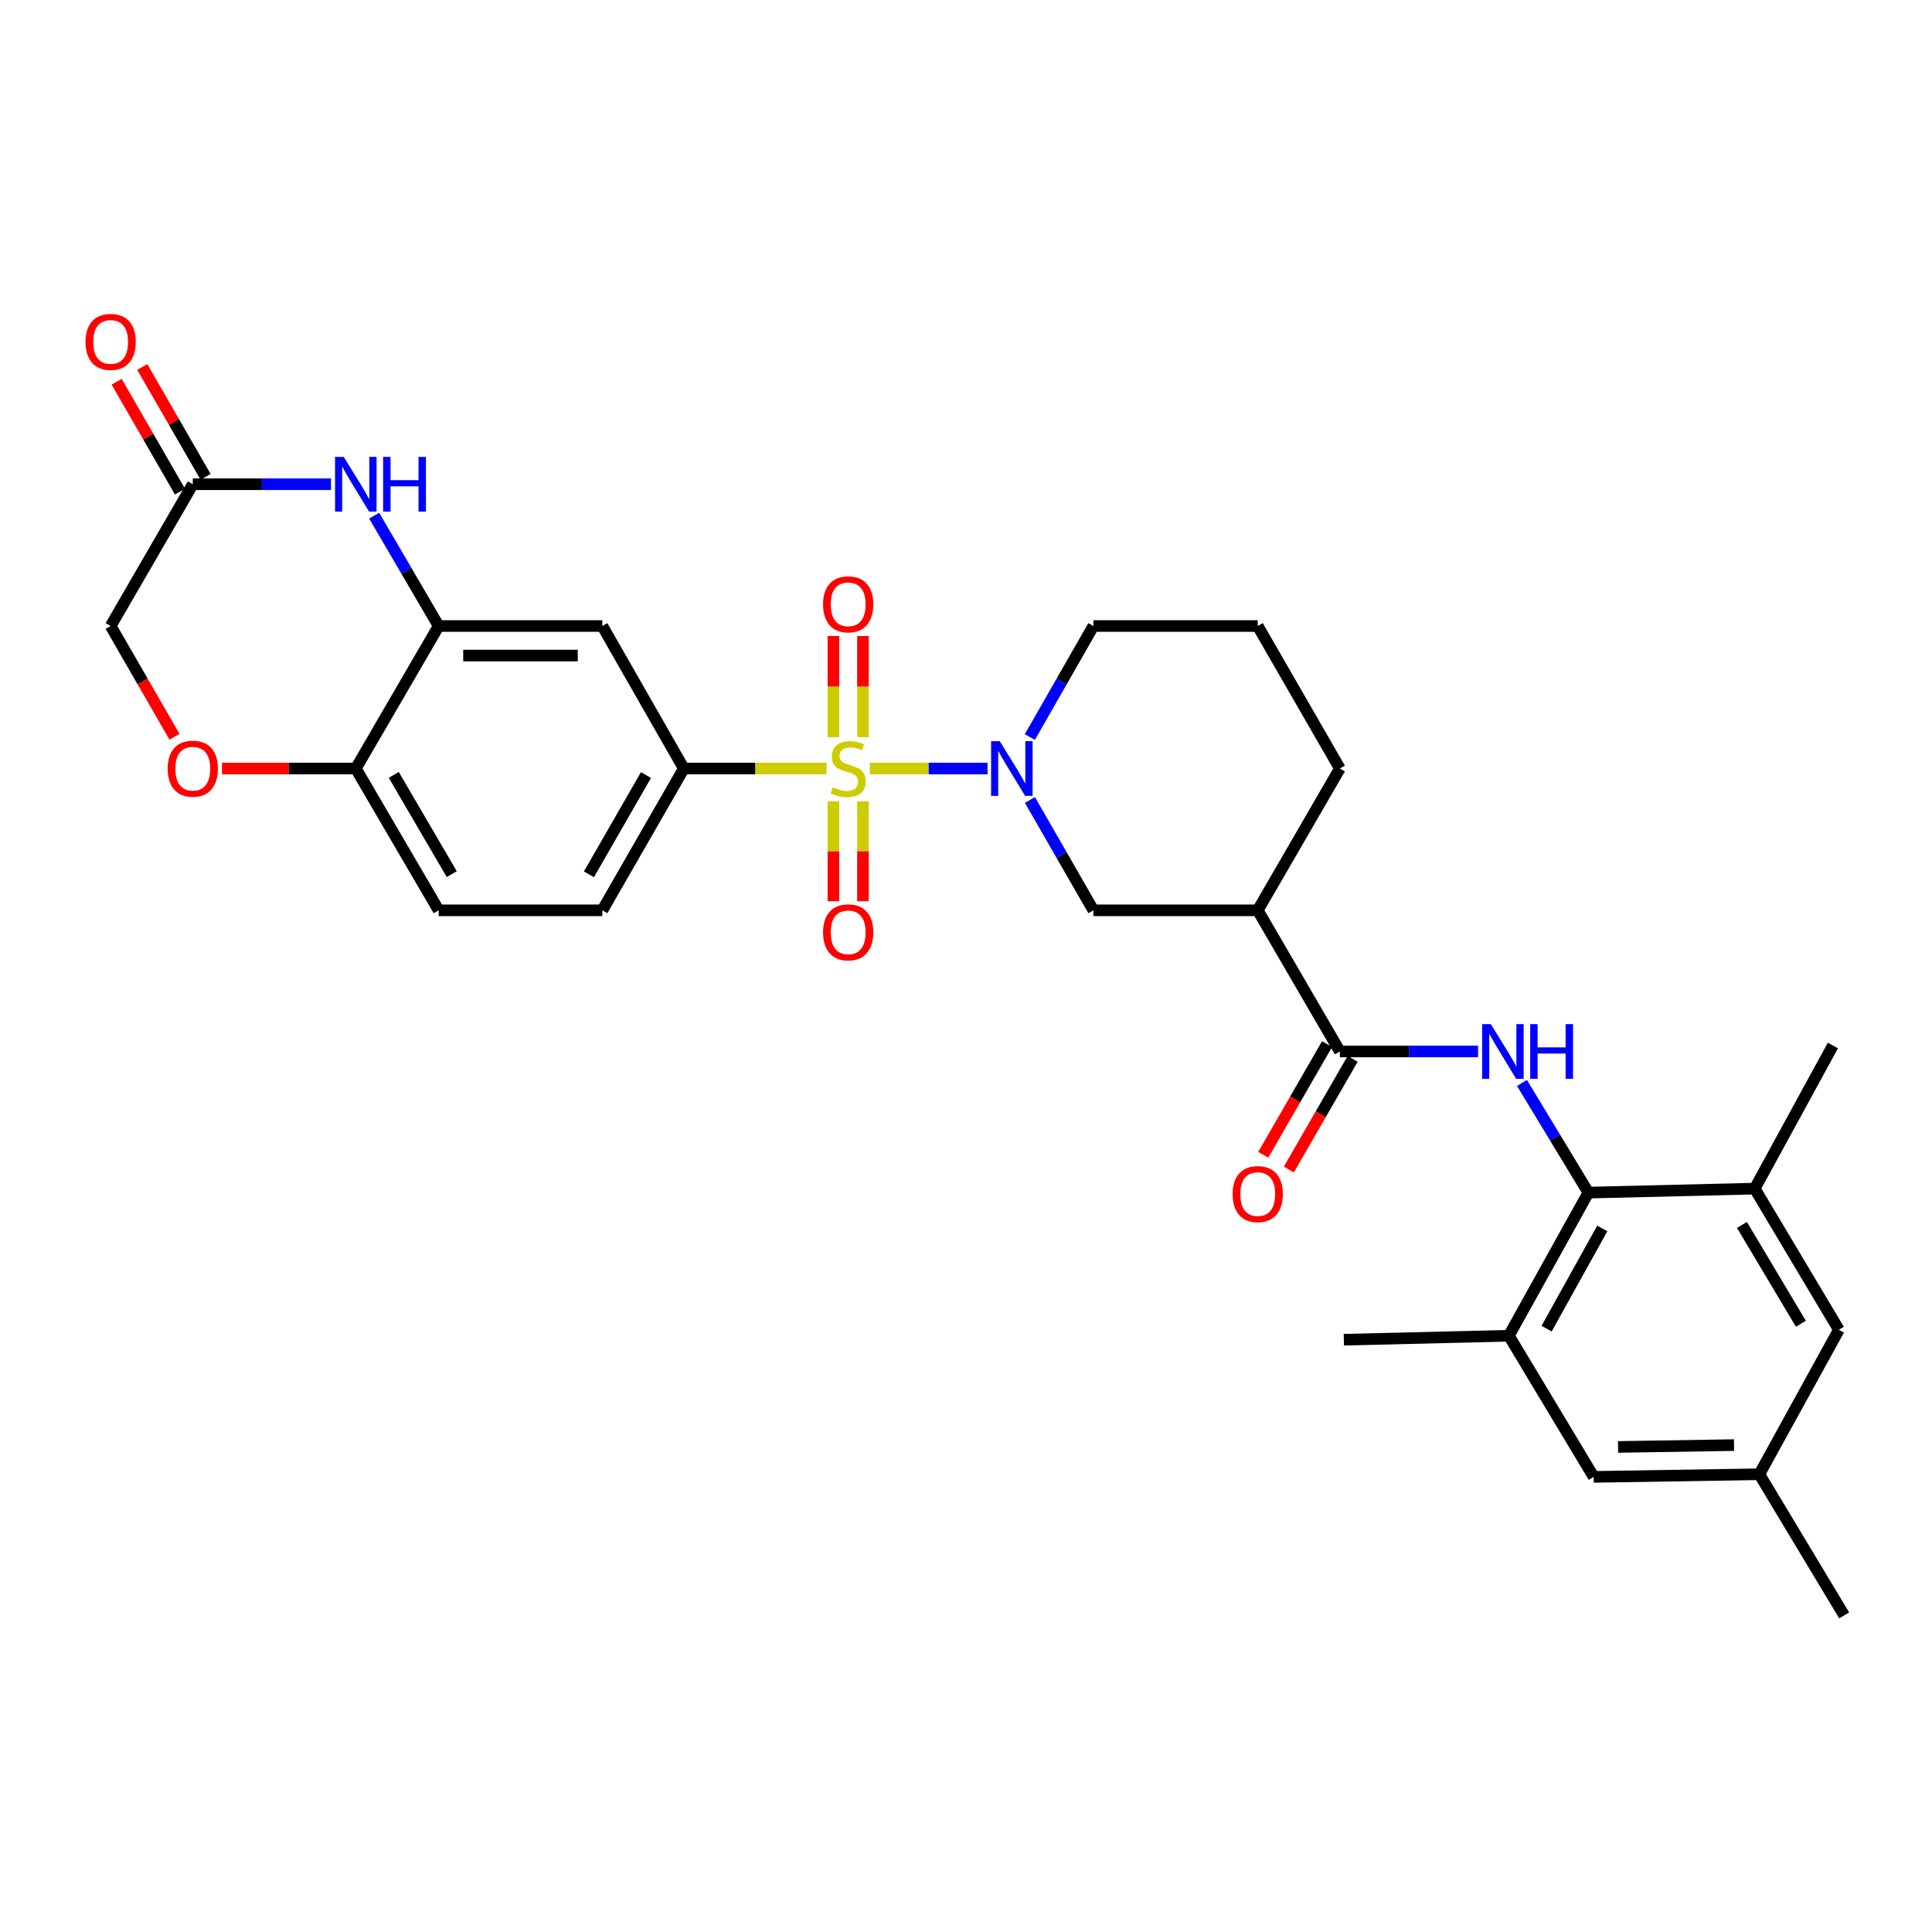 <?xml version='1.0' encoding='iso-8859-1'?>
<svg version='1.1' baseProfile='full'
              xmlns='http://www.w3.org/2000/svg'
                      xmlns:rdkit='http://www.rdkit.org/xml'
                      xmlns:xlink='http://www.w3.org/1999/xlink'
                  xml:space='preserve'
width='1000px' height='1000px' viewBox='0 0 1000 1000'>
<!-- END OF HEADER -->
<rect style='opacity:1.0;fill:#FFFFFF;stroke:none' width='1000' height='1000' x='0' y='0'> </rect>
<path class='bond-0' d='M 450.218,397.784 L 480.684,397.784' style='fill:none;fill-rule:evenodd;stroke:#CCCC00;stroke-width:6px;stroke-linecap:butt;stroke-linejoin:miter;stroke-opacity:1' />
<path class='bond-0' d='M 480.684,397.784 L 511.151,397.784' style='fill:none;fill-rule:evenodd;stroke:#0000FF;stroke-width:6px;stroke-linecap:butt;stroke-linejoin:miter;stroke-opacity:1' />
<path class='bond-3' d='M 427.813,397.784 L 390.88,397.784' style='fill:none;fill-rule:evenodd;stroke:#CCCC00;stroke-width:6px;stroke-linecap:butt;stroke-linejoin:miter;stroke-opacity:1' />
<path class='bond-3' d='M 390.88,397.784 L 353.946,397.784' style='fill:none;fill-rule:evenodd;stroke:#000000;stroke-width:6px;stroke-linecap:butt;stroke-linejoin:miter;stroke-opacity:1' />
<path class='bond-14' d='M 431.372,414.782 L 431.372,440.631' style='fill:none;fill-rule:evenodd;stroke:#CCCC00;stroke-width:6px;stroke-linecap:butt;stroke-linejoin:miter;stroke-opacity:1' />
<path class='bond-14' d='M 431.372,440.631 L 431.372,466.48' style='fill:none;fill-rule:evenodd;stroke:#FF0000;stroke-width:6px;stroke-linecap:butt;stroke-linejoin:miter;stroke-opacity:1' />
<path class='bond-14' d='M 446.668,414.782 L 446.668,440.631' style='fill:none;fill-rule:evenodd;stroke:#CCCC00;stroke-width:6px;stroke-linecap:butt;stroke-linejoin:miter;stroke-opacity:1' />
<path class='bond-14' d='M 446.668,440.631 L 446.668,466.48' style='fill:none;fill-rule:evenodd;stroke:#FF0000;stroke-width:6px;stroke-linecap:butt;stroke-linejoin:miter;stroke-opacity:1' />
<path class='bond-15' d='M 446.668,381.537 L 446.668,355.364' style='fill:none;fill-rule:evenodd;stroke:#CCCC00;stroke-width:6px;stroke-linecap:butt;stroke-linejoin:miter;stroke-opacity:1' />
<path class='bond-15' d='M 446.668,355.364 L 446.668,329.191' style='fill:none;fill-rule:evenodd;stroke:#FF0000;stroke-width:6px;stroke-linecap:butt;stroke-linejoin:miter;stroke-opacity:1' />
<path class='bond-15' d='M 431.372,381.537 L 431.372,355.364' style='fill:none;fill-rule:evenodd;stroke:#CCCC00;stroke-width:6px;stroke-linecap:butt;stroke-linejoin:miter;stroke-opacity:1' />
<path class='bond-15' d='M 431.372,355.364 L 431.372,329.191' style='fill:none;fill-rule:evenodd;stroke:#FF0000;stroke-width:6px;stroke-linecap:butt;stroke-linejoin:miter;stroke-opacity:1' />
<path class='bond-9' d='M 533.087,414.061 L 549.508,442.621' style='fill:none;fill-rule:evenodd;stroke:#0000FF;stroke-width:6px;stroke-linecap:butt;stroke-linejoin:miter;stroke-opacity:1' />
<path class='bond-9' d='M 549.508,442.621 L 565.93,471.182' style='fill:none;fill-rule:evenodd;stroke:#000000;stroke-width:6px;stroke-linecap:butt;stroke-linejoin:miter;stroke-opacity:1' />
<path class='bond-25' d='M 533.045,381.499 L 549.488,352.76' style='fill:none;fill-rule:evenodd;stroke:#0000FF;stroke-width:6px;stroke-linecap:butt;stroke-linejoin:miter;stroke-opacity:1' />
<path class='bond-25' d='M 549.488,352.76 L 565.93,324.021' style='fill:none;fill-rule:evenodd;stroke:#000000;stroke-width:6px;stroke-linecap:butt;stroke-linejoin:miter;stroke-opacity:1' />
<path class='bond-1' d='M 765.047,544.239 L 729.279,544.239' style='fill:none;fill-rule:evenodd;stroke:#0000FF;stroke-width:6px;stroke-linecap:butt;stroke-linejoin:miter;stroke-opacity:1' />
<path class='bond-1' d='M 729.279,544.239 L 693.511,544.239' style='fill:none;fill-rule:evenodd;stroke:#000000;stroke-width:6px;stroke-linecap:butt;stroke-linejoin:miter;stroke-opacity:1' />
<path class='bond-4' d='M 787.766,560.535 L 804.956,588.916' style='fill:none;fill-rule:evenodd;stroke:#0000FF;stroke-width:6px;stroke-linecap:butt;stroke-linejoin:miter;stroke-opacity:1' />
<path class='bond-4' d='M 804.956,588.916 L 822.146,617.297' style='fill:none;fill-rule:evenodd;stroke:#000000;stroke-width:6px;stroke-linecap:butt;stroke-linejoin:miter;stroke-opacity:1' />
<path class='bond-2' d='M 693.511,544.239 L 651.004,471.182' style='fill:none;fill-rule:evenodd;stroke:#000000;stroke-width:6px;stroke-linecap:butt;stroke-linejoin:miter;stroke-opacity:1' />
<path class='bond-19' d='M 686.885,540.42 L 670.372,569.064' style='fill:none;fill-rule:evenodd;stroke:#000000;stroke-width:6px;stroke-linecap:butt;stroke-linejoin:miter;stroke-opacity:1' />
<path class='bond-19' d='M 670.372,569.064 L 653.859,597.709' style='fill:none;fill-rule:evenodd;stroke:#FF0000;stroke-width:6px;stroke-linecap:butt;stroke-linejoin:miter;stroke-opacity:1' />
<path class='bond-19' d='M 700.137,548.059 L 683.624,576.704' style='fill:none;fill-rule:evenodd;stroke:#000000;stroke-width:6px;stroke-linecap:butt;stroke-linejoin:miter;stroke-opacity:1' />
<path class='bond-19' d='M 683.624,576.704 L 667.111,605.349' style='fill:none;fill-rule:evenodd;stroke:#FF0000;stroke-width:6px;stroke-linecap:butt;stroke-linejoin:miter;stroke-opacity:1' />
<path class='bond-8' d='M 353.946,397.784 L 311.762,324.021' style='fill:none;fill-rule:evenodd;stroke:#000000;stroke-width:6px;stroke-linecap:butt;stroke-linejoin:miter;stroke-opacity:1' />
<path class='bond-20' d='M 353.946,397.784 L 311.762,471.182' style='fill:none;fill-rule:evenodd;stroke:#000000;stroke-width:6px;stroke-linecap:butt;stroke-linejoin:miter;stroke-opacity:1' />
<path class='bond-20' d='M 334.356,401.171 L 304.827,452.55' style='fill:none;fill-rule:evenodd;stroke:#000000;stroke-width:6px;stroke-linecap:butt;stroke-linejoin:miter;stroke-opacity:1' />
<path class='bond-11' d='M 822.146,617.297 L 780.981,691.375' style='fill:none;fill-rule:evenodd;stroke:#000000;stroke-width:6px;stroke-linecap:butt;stroke-linejoin:miter;stroke-opacity:1' />
<path class='bond-11' d='M 829.342,635.839 L 800.527,687.693' style='fill:none;fill-rule:evenodd;stroke:#000000;stroke-width:6px;stroke-linecap:butt;stroke-linejoin:miter;stroke-opacity:1' />
<path class='bond-12' d='M 822.146,617.297 L 908.24,615.232' style='fill:none;fill-rule:evenodd;stroke:#000000;stroke-width:6px;stroke-linecap:butt;stroke-linejoin:miter;stroke-opacity:1' />
<path class='bond-5' d='M 193.682,266.925 L 210.368,295.473' style='fill:none;fill-rule:evenodd;stroke:#0000FF;stroke-width:6px;stroke-linecap:butt;stroke-linejoin:miter;stroke-opacity:1' />
<path class='bond-5' d='M 210.368,295.473 L 227.053,324.021' style='fill:none;fill-rule:evenodd;stroke:#000000;stroke-width:6px;stroke-linecap:butt;stroke-linejoin:miter;stroke-opacity:1' />
<path class='bond-10' d='M 171.314,250.64 L 135.55,250.64' style='fill:none;fill-rule:evenodd;stroke:#0000FF;stroke-width:6px;stroke-linecap:butt;stroke-linejoin:miter;stroke-opacity:1' />
<path class='bond-10' d='M 135.55,250.64 L 99.787,250.64' style='fill:none;fill-rule:evenodd;stroke:#000000;stroke-width:6px;stroke-linecap:butt;stroke-linejoin:miter;stroke-opacity:1' />
<path class='bond-6' d='M 227.053,324.021 L 311.762,324.021' style='fill:none;fill-rule:evenodd;stroke:#000000;stroke-width:6px;stroke-linecap:butt;stroke-linejoin:miter;stroke-opacity:1' />
<path class='bond-6' d='M 239.759,339.317 L 299.055,339.317' style='fill:none;fill-rule:evenodd;stroke:#000000;stroke-width:6px;stroke-linecap:butt;stroke-linejoin:miter;stroke-opacity:1' />
<path class='bond-31' d='M 227.053,324.021 L 184.164,397.784' style='fill:none;fill-rule:evenodd;stroke:#000000;stroke-width:6px;stroke-linecap:butt;stroke-linejoin:miter;stroke-opacity:1' />
<path class='bond-7' d='M 651.004,471.182 L 565.93,471.182' style='fill:none;fill-rule:evenodd;stroke:#000000;stroke-width:6px;stroke-linecap:butt;stroke-linejoin:miter;stroke-opacity:1' />
<path class='bond-32' d='M 651.004,471.182 L 693.511,397.784' style='fill:none;fill-rule:evenodd;stroke:#000000;stroke-width:6px;stroke-linecap:butt;stroke-linejoin:miter;stroke-opacity:1' />
<path class='bond-22' d='M 106.413,246.821 L 90.022,218.388' style='fill:none;fill-rule:evenodd;stroke:#000000;stroke-width:6px;stroke-linecap:butt;stroke-linejoin:miter;stroke-opacity:1' />
<path class='bond-22' d='M 90.022,218.388 L 73.632,189.954' style='fill:none;fill-rule:evenodd;stroke:#FF0000;stroke-width:6px;stroke-linecap:butt;stroke-linejoin:miter;stroke-opacity:1' />
<path class='bond-22' d='M 93.16,254.46 L 76.77,226.027' style='fill:none;fill-rule:evenodd;stroke:#000000;stroke-width:6px;stroke-linecap:butt;stroke-linejoin:miter;stroke-opacity:1' />
<path class='bond-22' d='M 76.77,226.027 L 60.38,197.594' style='fill:none;fill-rule:evenodd;stroke:#FF0000;stroke-width:6px;stroke-linecap:butt;stroke-linejoin:miter;stroke-opacity:1' />
<path class='bond-33' d='M 99.787,250.64 L 57.271,324.021' style='fill:none;fill-rule:evenodd;stroke:#000000;stroke-width:6px;stroke-linecap:butt;stroke-linejoin:miter;stroke-opacity:1' />
<path class='bond-17' d='M 780.981,691.375 L 824.891,764.432' style='fill:none;fill-rule:evenodd;stroke:#000000;stroke-width:6px;stroke-linecap:butt;stroke-linejoin:miter;stroke-opacity:1' />
<path class='bond-28' d='M 780.981,691.375 L 695.567,693.44' style='fill:none;fill-rule:evenodd;stroke:#000000;stroke-width:6px;stroke-linecap:butt;stroke-linejoin:miter;stroke-opacity:1' />
<path class='bond-18' d='M 908.24,615.232 L 951.801,688.29' style='fill:none;fill-rule:evenodd;stroke:#000000;stroke-width:6px;stroke-linecap:butt;stroke-linejoin:miter;stroke-opacity:1' />
<path class='bond-18' d='M 901.635,634.024 L 932.128,685.165' style='fill:none;fill-rule:evenodd;stroke:#000000;stroke-width:6px;stroke-linecap:butt;stroke-linejoin:miter;stroke-opacity:1' />
<path class='bond-27' d='M 908.24,615.232 L 948.699,541.155' style='fill:none;fill-rule:evenodd;stroke:#000000;stroke-width:6px;stroke-linecap:butt;stroke-linejoin:miter;stroke-opacity:1' />
<path class='bond-13' d='M 114.896,397.784 L 149.53,397.784' style='fill:none;fill-rule:evenodd;stroke:#FF0000;stroke-width:6px;stroke-linecap:butt;stroke-linejoin:miter;stroke-opacity:1' />
<path class='bond-13' d='M 149.53,397.784 L 184.164,397.784' style='fill:none;fill-rule:evenodd;stroke:#000000;stroke-width:6px;stroke-linecap:butt;stroke-linejoin:miter;stroke-opacity:1' />
<path class='bond-23' d='M 90.306,381.336 L 73.788,352.678' style='fill:none;fill-rule:evenodd;stroke:#FF0000;stroke-width:6px;stroke-linecap:butt;stroke-linejoin:miter;stroke-opacity:1' />
<path class='bond-23' d='M 73.788,352.678 L 57.271,324.021' style='fill:none;fill-rule:evenodd;stroke:#000000;stroke-width:6px;stroke-linecap:butt;stroke-linejoin:miter;stroke-opacity:1' />
<path class='bond-16' d='M 184.164,397.784 L 227.053,471.182' style='fill:none;fill-rule:evenodd;stroke:#000000;stroke-width:6px;stroke-linecap:butt;stroke-linejoin:miter;stroke-opacity:1' />
<path class='bond-16' d='M 203.804,401.076 L 233.827,452.455' style='fill:none;fill-rule:evenodd;stroke:#000000;stroke-width:6px;stroke-linecap:butt;stroke-linejoin:miter;stroke-opacity:1' />
<path class='bond-34' d='M 824.891,764.432 L 910.628,763.073' style='fill:none;fill-rule:evenodd;stroke:#000000;stroke-width:6px;stroke-linecap:butt;stroke-linejoin:miter;stroke-opacity:1' />
<path class='bond-34' d='M 837.509,748.934 L 897.524,747.982' style='fill:none;fill-rule:evenodd;stroke:#000000;stroke-width:6px;stroke-linecap:butt;stroke-linejoin:miter;stroke-opacity:1' />
<path class='bond-21' d='M 951.801,688.29 L 910.628,763.073' style='fill:none;fill-rule:evenodd;stroke:#000000;stroke-width:6px;stroke-linecap:butt;stroke-linejoin:miter;stroke-opacity:1' />
<path class='bond-24' d='M 311.762,471.182 L 227.053,471.182' style='fill:none;fill-rule:evenodd;stroke:#000000;stroke-width:6px;stroke-linecap:butt;stroke-linejoin:miter;stroke-opacity:1' />
<path class='bond-30' d='M 910.628,763.073 L 954.545,836.13' style='fill:none;fill-rule:evenodd;stroke:#000000;stroke-width:6px;stroke-linecap:butt;stroke-linejoin:miter;stroke-opacity:1' />
<path class='bond-29' d='M 565.93,324.021 L 651.004,324.021' style='fill:none;fill-rule:evenodd;stroke:#000000;stroke-width:6px;stroke-linecap:butt;stroke-linejoin:miter;stroke-opacity:1' />
<path class='bond-26' d='M 693.511,397.784 L 651.004,324.021' style='fill:none;fill-rule:evenodd;stroke:#000000;stroke-width:6px;stroke-linecap:butt;stroke-linejoin:miter;stroke-opacity:1' />
<path  class='atom-0' d='M 431.02 407.504
Q 431.34 407.624, 432.66 408.184
Q 433.98 408.744, 435.42 409.104
Q 436.9 409.424, 438.34 409.424
Q 441.02 409.424, 442.58 408.144
Q 444.14 406.824, 444.14 404.544
Q 444.14 402.984, 443.34 402.024
Q 442.58 401.064, 441.38 400.544
Q 440.18 400.024, 438.18 399.424
Q 435.66 398.664, 434.14 397.944
Q 432.66 397.224, 431.58 395.704
Q 430.54 394.184, 430.54 391.624
Q 430.54 388.064, 432.94 385.864
Q 435.38 383.664, 440.18 383.664
Q 443.46 383.664, 447.18 385.224
L 446.26 388.304
Q 442.86 386.904, 440.3 386.904
Q 437.54 386.904, 436.02 388.064
Q 434.5 389.184, 434.54 391.144
Q 434.54 392.664, 435.3 393.584
Q 436.1 394.504, 437.22 395.024
Q 438.38 395.544, 440.3 396.144
Q 442.86 396.944, 444.38 397.744
Q 445.9 398.544, 446.98 400.184
Q 448.1 401.784, 448.1 404.544
Q 448.1 408.464, 445.46 410.584
Q 442.86 412.664, 438.5 412.664
Q 435.98 412.664, 434.06 412.104
Q 432.18 411.584, 429.94 410.664
L 431.02 407.504
' fill='#CCCC00'/>
<path  class='atom-1' d='M 517.469 383.624
L 526.749 398.624
Q 527.669 400.104, 529.149 402.784
Q 530.629 405.464, 530.709 405.624
L 530.709 383.624
L 534.469 383.624
L 534.469 411.944
L 530.589 411.944
L 520.629 395.544
Q 519.469 393.624, 518.229 391.424
Q 517.029 389.224, 516.669 388.544
L 516.669 411.944
L 512.989 411.944
L 512.989 383.624
L 517.469 383.624
' fill='#0000FF'/>
<path  class='atom-2' d='M 771.637 530.079
L 780.917 545.079
Q 781.837 546.559, 783.317 549.239
Q 784.797 551.919, 784.877 552.079
L 784.877 530.079
L 788.637 530.079
L 788.637 558.399
L 784.757 558.399
L 774.797 541.999
Q 773.637 540.079, 772.397 537.879
Q 771.197 535.679, 770.837 534.999
L 770.837 558.399
L 767.157 558.399
L 767.157 530.079
L 771.637 530.079
' fill='#0000FF'/>
<path  class='atom-2' d='M 792.037 530.079
L 795.877 530.079
L 795.877 542.119
L 810.357 542.119
L 810.357 530.079
L 814.197 530.079
L 814.197 558.399
L 810.357 558.399
L 810.357 545.319
L 795.877 545.319
L 795.877 558.399
L 792.037 558.399
L 792.037 530.079
' fill='#0000FF'/>
<path  class='atom-6' d='M 177.904 236.48
L 187.184 251.48
Q 188.104 252.96, 189.584 255.64
Q 191.064 258.32, 191.144 258.48
L 191.144 236.48
L 194.904 236.48
L 194.904 264.8
L 191.024 264.8
L 181.064 248.4
Q 179.904 246.48, 178.664 244.28
Q 177.464 242.08, 177.104 241.4
L 177.104 264.8
L 173.424 264.8
L 173.424 236.48
L 177.904 236.48
' fill='#0000FF'/>
<path  class='atom-6' d='M 198.304 236.48
L 202.144 236.48
L 202.144 248.52
L 216.624 248.52
L 216.624 236.48
L 220.464 236.48
L 220.464 264.8
L 216.624 264.8
L 216.624 251.72
L 202.144 251.72
L 202.144 264.8
L 198.304 264.8
L 198.304 236.48
' fill='#0000FF'/>
<path  class='atom-14' d='M 86.787 397.864
Q 86.787 391.064, 90.147 387.264
Q 93.507 383.464, 99.787 383.464
Q 106.066 383.464, 109.426 387.264
Q 112.786 391.064, 112.786 397.864
Q 112.786 404.744, 109.386 408.664
Q 105.986 412.544, 99.787 412.544
Q 93.546 412.544, 90.147 408.664
Q 86.787 404.784, 86.787 397.864
M 99.787 409.344
Q 104.106 409.344, 106.426 406.464
Q 108.786 403.544, 108.786 397.864
Q 108.786 392.304, 106.426 389.504
Q 104.106 386.664, 99.787 386.664
Q 95.466 386.664, 93.106 389.464
Q 90.787 392.264, 90.787 397.864
Q 90.787 403.584, 93.106 406.464
Q 95.466 409.344, 99.787 409.344
' fill='#FF0000'/>
<path  class='atom-15' d='M 426.02 482.573
Q 426.02 475.773, 429.38 471.973
Q 432.74 468.173, 439.02 468.173
Q 445.3 468.173, 448.66 471.973
Q 452.02 475.773, 452.02 482.573
Q 452.02 489.453, 448.62 493.373
Q 445.22 497.253, 439.02 497.253
Q 432.78 497.253, 429.38 493.373
Q 426.02 489.493, 426.02 482.573
M 439.02 494.053
Q 443.34 494.053, 445.66 491.173
Q 448.02 488.253, 448.02 482.573
Q 448.02 477.013, 445.66 474.213
Q 443.34 471.373, 439.02 471.373
Q 434.7 471.373, 432.34 474.173
Q 430.02 476.973, 430.02 482.573
Q 430.02 488.293, 432.34 491.173
Q 434.7 494.053, 439.02 494.053
' fill='#FF0000'/>
<path  class='atom-16' d='M 426.02 312.79
Q 426.02 305.99, 429.38 302.19
Q 432.74 298.39, 439.02 298.39
Q 445.3 298.39, 448.66 302.19
Q 452.02 305.99, 452.02 312.79
Q 452.02 319.67, 448.62 323.59
Q 445.22 327.47, 439.02 327.47
Q 432.78 327.47, 429.38 323.59
Q 426.02 319.71, 426.02 312.79
M 439.02 324.27
Q 443.34 324.27, 445.66 321.39
Q 448.02 318.47, 448.02 312.79
Q 448.02 307.23, 445.66 304.43
Q 443.34 301.59, 439.02 301.59
Q 434.7 301.59, 432.34 304.39
Q 430.02 307.19, 430.02 312.79
Q 430.02 318.51, 432.34 321.39
Q 434.7 324.27, 439.02 324.27
' fill='#FF0000'/>
<path  class='atom-20' d='M 638.004 618.057
Q 638.004 611.257, 641.364 607.457
Q 644.724 603.657, 651.004 603.657
Q 657.284 603.657, 660.644 607.457
Q 664.004 611.257, 664.004 618.057
Q 664.004 624.937, 660.604 628.857
Q 657.204 632.737, 651.004 632.737
Q 644.764 632.737, 641.364 628.857
Q 638.004 624.977, 638.004 618.057
M 651.004 629.537
Q 655.324 629.537, 657.644 626.657
Q 660.004 623.737, 660.004 618.057
Q 660.004 612.497, 657.644 609.697
Q 655.324 606.857, 651.004 606.857
Q 646.684 606.857, 644.324 609.657
Q 642.004 612.457, 642.004 618.057
Q 642.004 623.777, 644.324 626.657
Q 646.684 629.537, 651.004 629.537
' fill='#FF0000'/>
<path  class='atom-23' d='M 44.271 176.966
Q 44.271 170.166, 47.631 166.366
Q 50.991 162.566, 57.271 162.566
Q 63.551 162.566, 66.911 166.366
Q 70.271 170.166, 70.271 176.966
Q 70.271 183.846, 66.871 187.766
Q 63.471 191.646, 57.271 191.646
Q 51.031 191.646, 47.631 187.766
Q 44.271 183.886, 44.271 176.966
M 57.271 188.446
Q 61.591 188.446, 63.911 185.566
Q 66.271 182.646, 66.271 176.966
Q 66.271 171.406, 63.911 168.606
Q 61.591 165.766, 57.271 165.766
Q 52.951 165.766, 50.591 168.566
Q 48.271 171.366, 48.271 176.966
Q 48.271 182.686, 50.591 185.566
Q 52.951 188.446, 57.271 188.446
' fill='#FF0000'/>
</svg>
